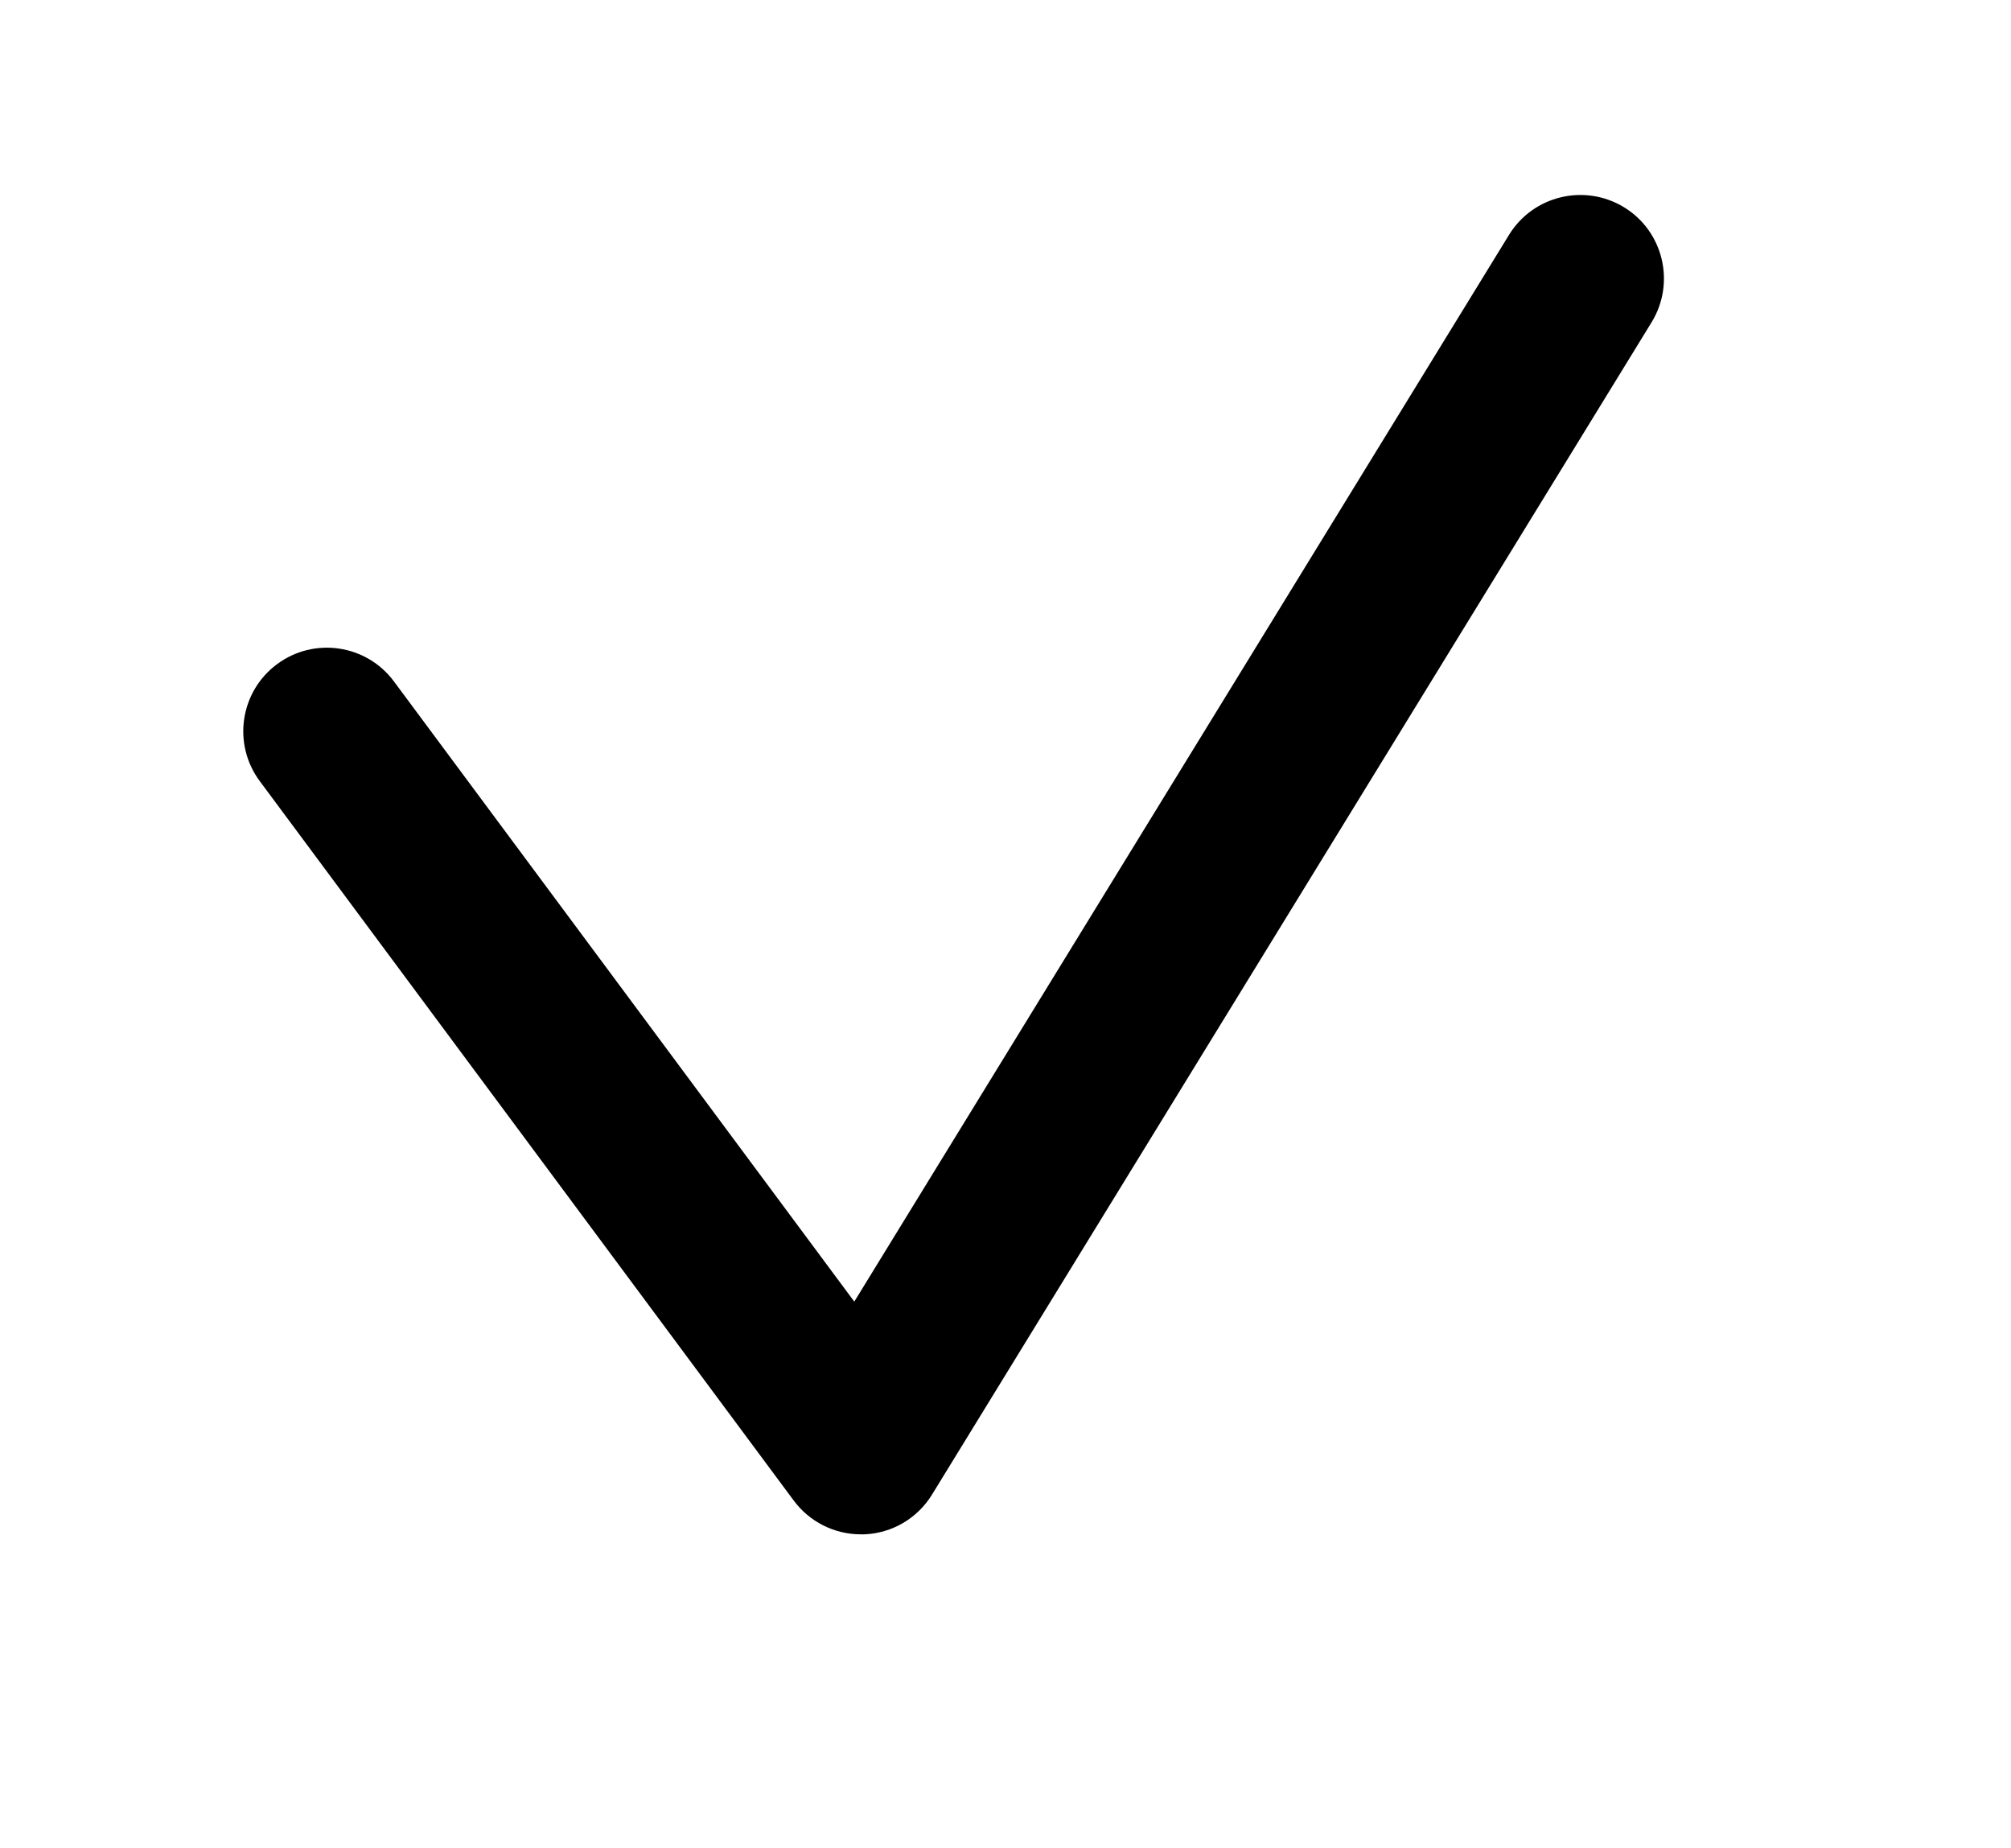 <?xml version="1.0" encoding="UTF-8"?> <svg xmlns="http://www.w3.org/2000/svg" id="_Слой_1" width="120.22" height="110.47" viewBox="0 0 120.22 110.47"> <path d="m51.46,91.71c-1.58,0-3.07-.75-4.01-2.02L15.53,46.69c-1.65-2.22-1.18-5.35,1.03-6.99,2.22-1.65,5.35-1.18,6.99,1.03l27.52,37.07L90.21,14.04c1.44-2.35,4.52-3.09,6.88-1.65,2.35,1.44,3.09,4.52,1.64,6.88l-43.01,70.06c-.87,1.42-2.38,2.31-4.04,2.38-.07,0-.15,0-.22,0Z"></path> </svg> 